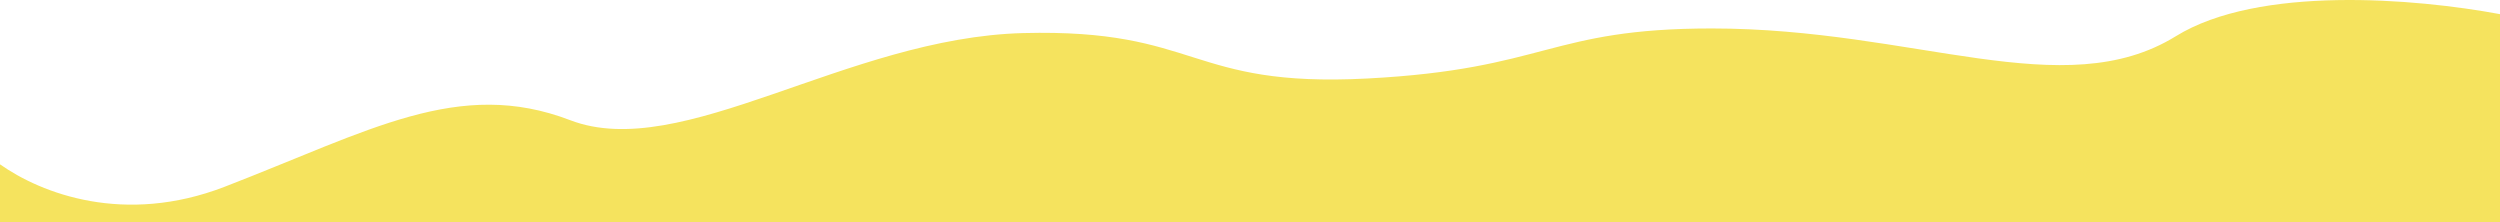 <svg width="1440" height="128" viewBox="0 0 1440 128" fill="none" xmlns="http://www.w3.org/2000/svg">
<path d="M328.45 69.234C264.273 44.653 213.086 75.269 129.382 107.585C71.614 129.888 23.842 111.471 0 94.653L4.72022e-05 128H1440L1440 8.155C1391.28 -0.932 1300.97 -8.568 1253.29 20.857C1188.62 60.774 1103.13 16.391 986 16.391C892.094 16.391 890.945 39.811 787.582 45.218C684.22 50.624 690.964 16.424 589.396 19.05C487.828 21.677 392.627 93.815 328.45 69.234Z" fill="#F5E35E"/>
</svg>
